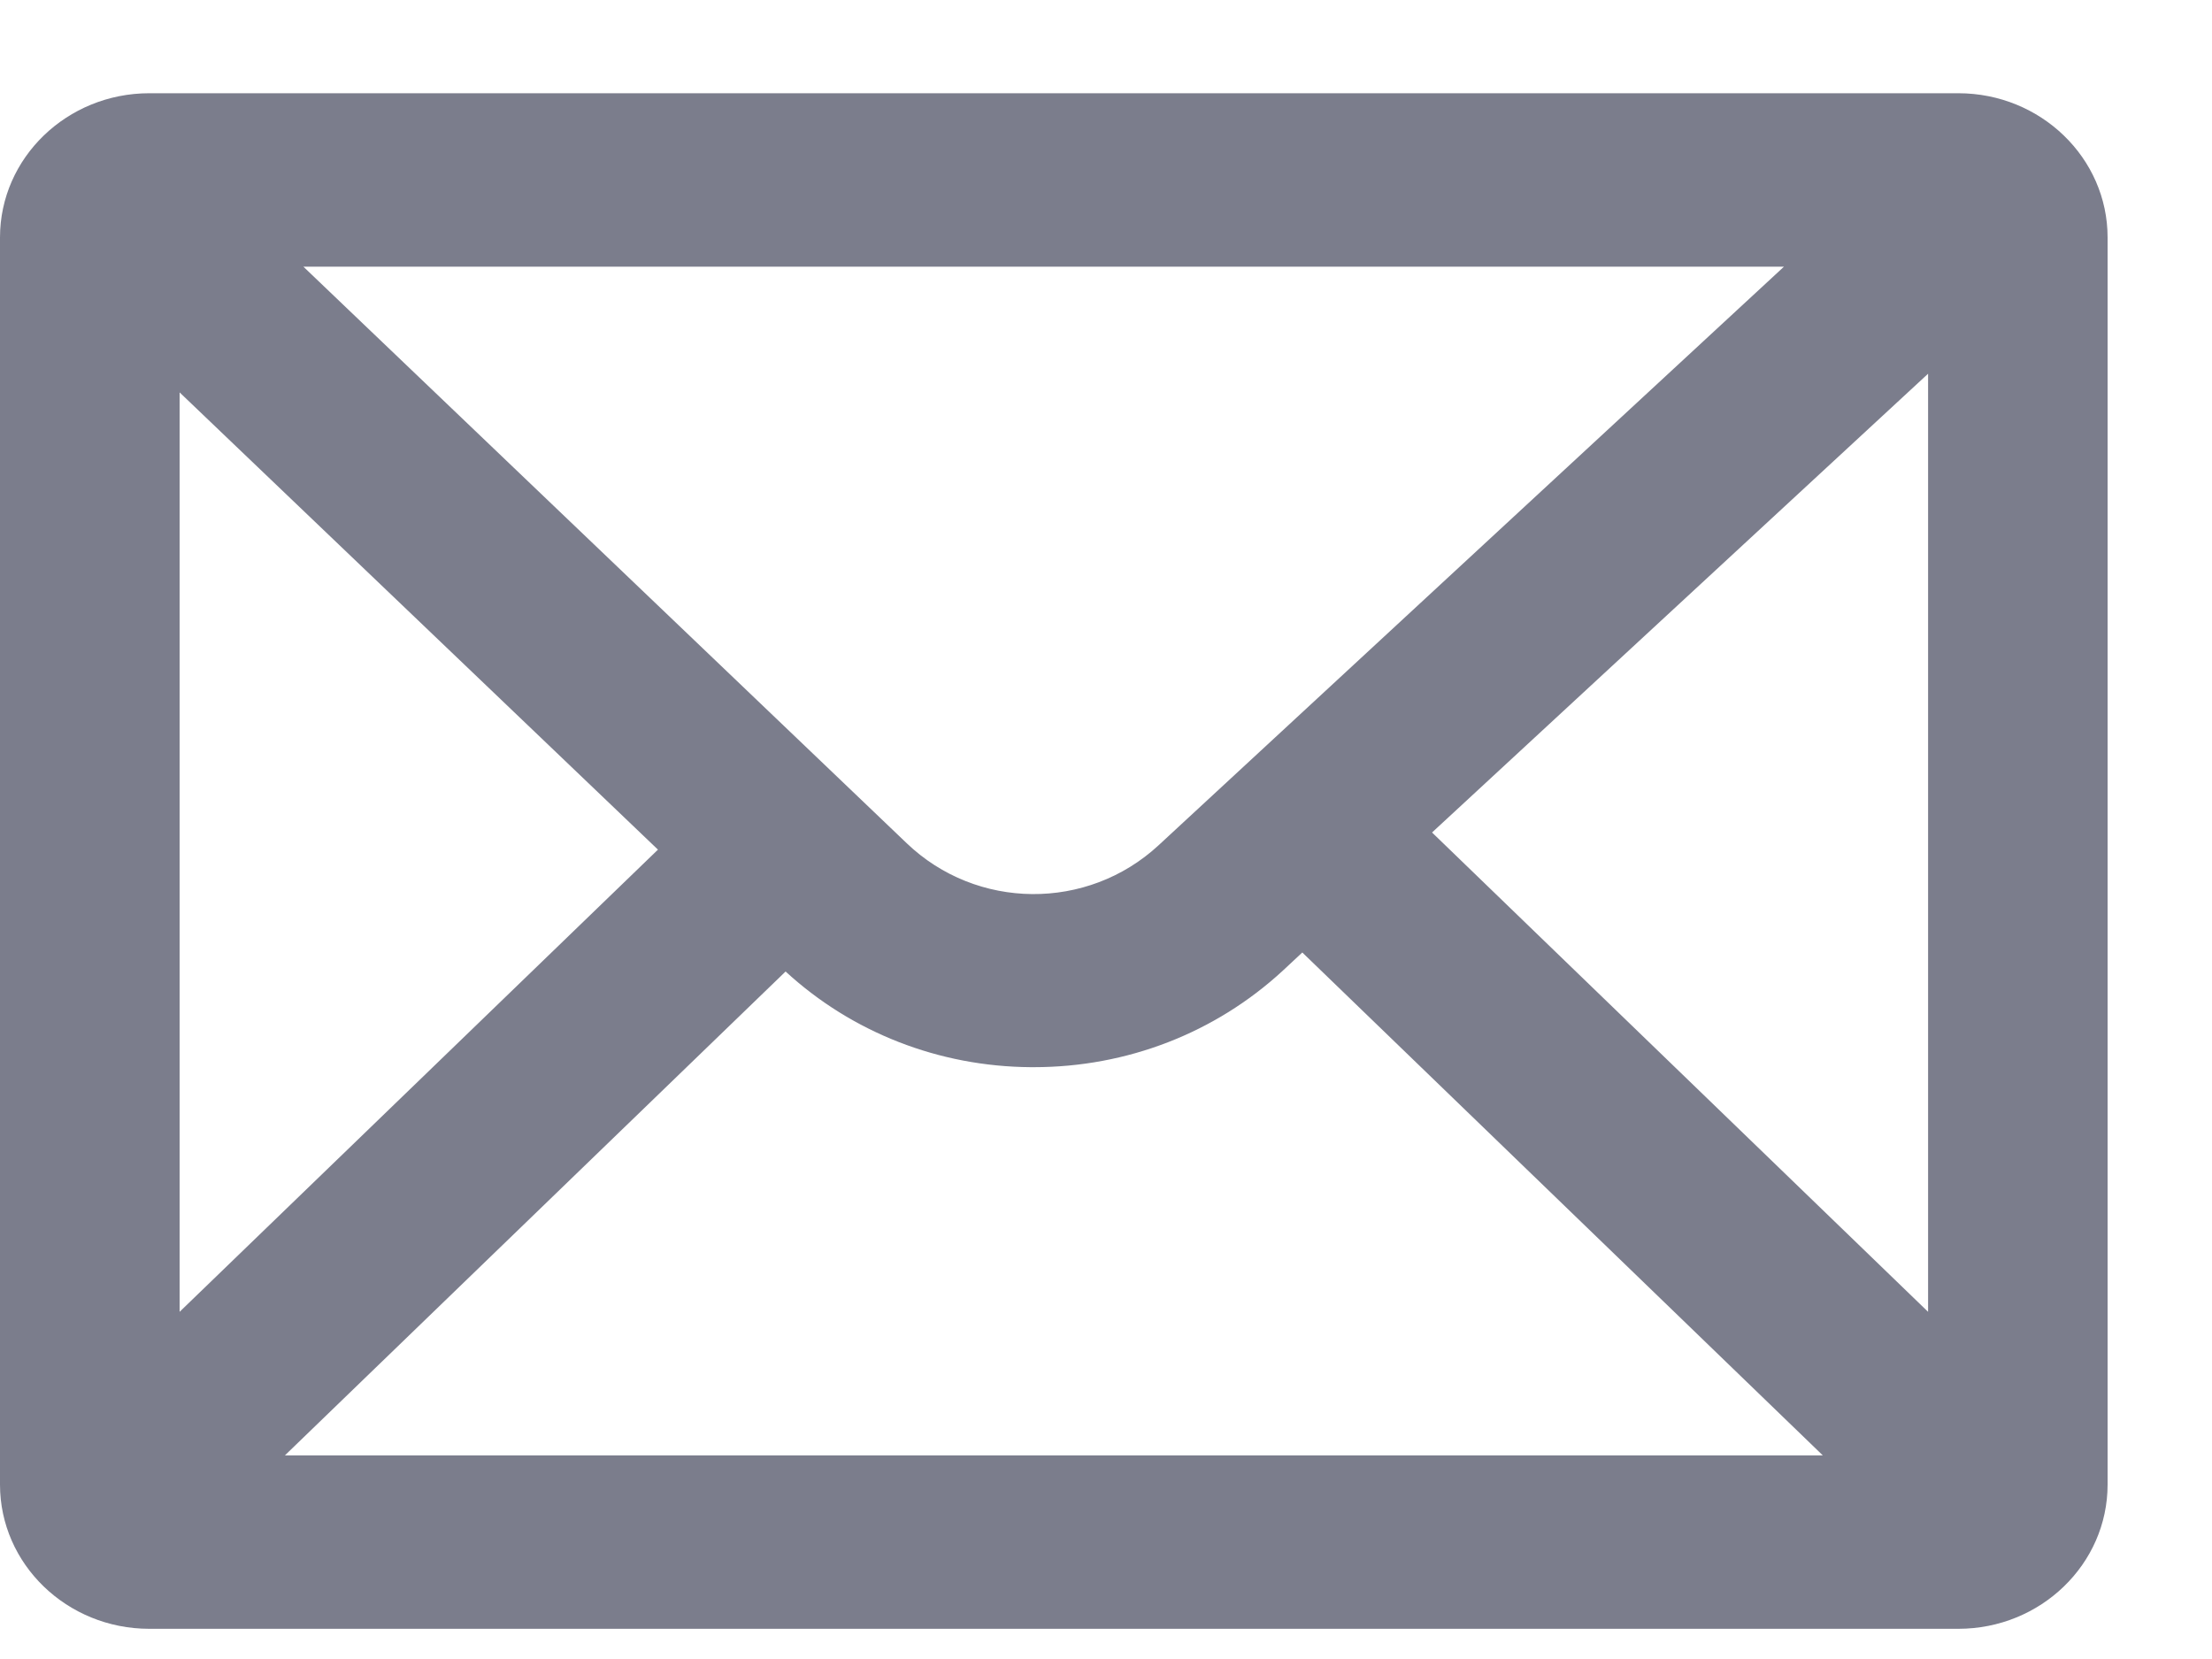 <svg width="20" height="15" viewBox="0 0 20 15" fill="none" xmlns="http://www.w3.org/2000/svg">
<path d="M17.709 1.032H1.353C0.716 1.032 0.197 1.533 0.197 2.148V13.42C0.197 14.035 0.716 14.536 1.353 14.536H17.709C18.346 14.536 18.864 14.035 18.864 13.42V2.148C18.864 1.533 18.346 1.032 17.709 1.032ZM10.613 7.777C9.892 8.443 8.772 8.434 8.064 7.757L2.273 2.225H16.617L10.613 7.777ZM6.227 7.68L1.432 12.312V3.099L6.227 7.68ZM7.105 8.519L7.195 8.605C7.766 9.15 8.522 9.454 9.324 9.46C9.333 9.46 9.341 9.46 9.35 9.46C10.142 9.46 10.894 9.169 11.467 8.639L11.781 8.349L16.952 13.344H2.11L7.104 8.52L7.105 8.519ZM12.673 7.524L17.63 2.94V12.312L12.673 7.524Z" fill="#7B7D8C"/>
<path fill-rule="evenodd" clip-rule="evenodd" d="M0 2.147C0 1.428 0.605 0.843 1.35 0.843H17.706C18.451 0.843 19.056 1.428 19.056 2.147V13.423C19.056 14.142 18.451 14.727 17.706 14.727H1.35C0.605 14.727 0 14.142 0 13.423V2.147ZM1.35 1.218C0.82 1.218 0.389 1.635 0.389 2.147V13.423C0.389 13.935 0.82 14.352 1.35 14.352H17.706C18.236 14.352 18.667 13.935 18.667 13.423V2.147C18.667 1.635 18.236 1.218 17.706 1.218H1.35ZM2.091 2.152C2.121 2.082 2.192 2.036 2.271 2.036H16.614C16.694 2.036 16.765 2.082 16.794 2.153C16.824 2.224 16.806 2.306 16.749 2.359L10.744 7.913C9.948 8.65 8.707 8.64 7.924 7.891C7.924 7.891 7.924 7.891 7.924 7.891L2.134 2.357C2.078 2.303 2.061 2.222 2.091 2.152ZM2.743 2.411L8.198 7.624C8.831 8.23 9.831 8.238 10.475 7.643C10.475 7.642 10.475 7.643 10.475 7.643L16.13 2.411H2.743ZM17.704 2.766C17.775 2.796 17.822 2.864 17.822 2.939V12.314C17.822 12.39 17.774 12.458 17.702 12.487C17.629 12.517 17.545 12.5 17.49 12.447L12.533 7.657C12.496 7.621 12.475 7.573 12.476 7.522C12.476 7.472 12.498 7.424 12.536 7.389L17.493 2.804C17.549 2.751 17.632 2.737 17.704 2.766ZM12.948 7.527L17.433 11.861V3.379L12.948 7.527ZM1.354 2.924C1.427 2.895 1.51 2.911 1.566 2.964L6.361 7.548C6.398 7.583 6.419 7.631 6.419 7.68C6.419 7.73 6.399 7.778 6.362 7.814L1.567 12.447C1.511 12.5 1.427 12.517 1.355 12.487C1.282 12.458 1.235 12.39 1.235 12.314V3.098C1.235 3.022 1.282 2.954 1.354 2.924ZM1.624 3.548V11.861L5.949 7.682L1.624 3.548ZM11.643 8.214C11.72 8.144 11.841 8.145 11.916 8.217L17.087 13.214C17.143 13.268 17.159 13.349 17.129 13.419C17.099 13.489 17.028 13.534 16.95 13.534H2.107C2.028 13.534 1.957 13.489 1.927 13.419C1.897 13.349 1.914 13.268 1.969 13.214L6.964 8.388C6.979 8.374 6.996 8.362 7.014 8.353L7.015 8.353C7.09 8.317 7.18 8.33 7.239 8.387L7.329 8.473C7.863 8.983 8.571 9.268 9.322 9.274H9.347C10.089 9.274 10.792 9.001 11.329 8.505L11.643 8.214ZM11.775 8.612L11.599 8.776C10.989 9.339 10.19 9.649 9.347 9.649H9.319C8.489 9.643 7.704 9.336 7.103 8.784L2.576 13.159H16.481L11.775 8.612Z" fill="#7B7D8C"/>
</svg>
